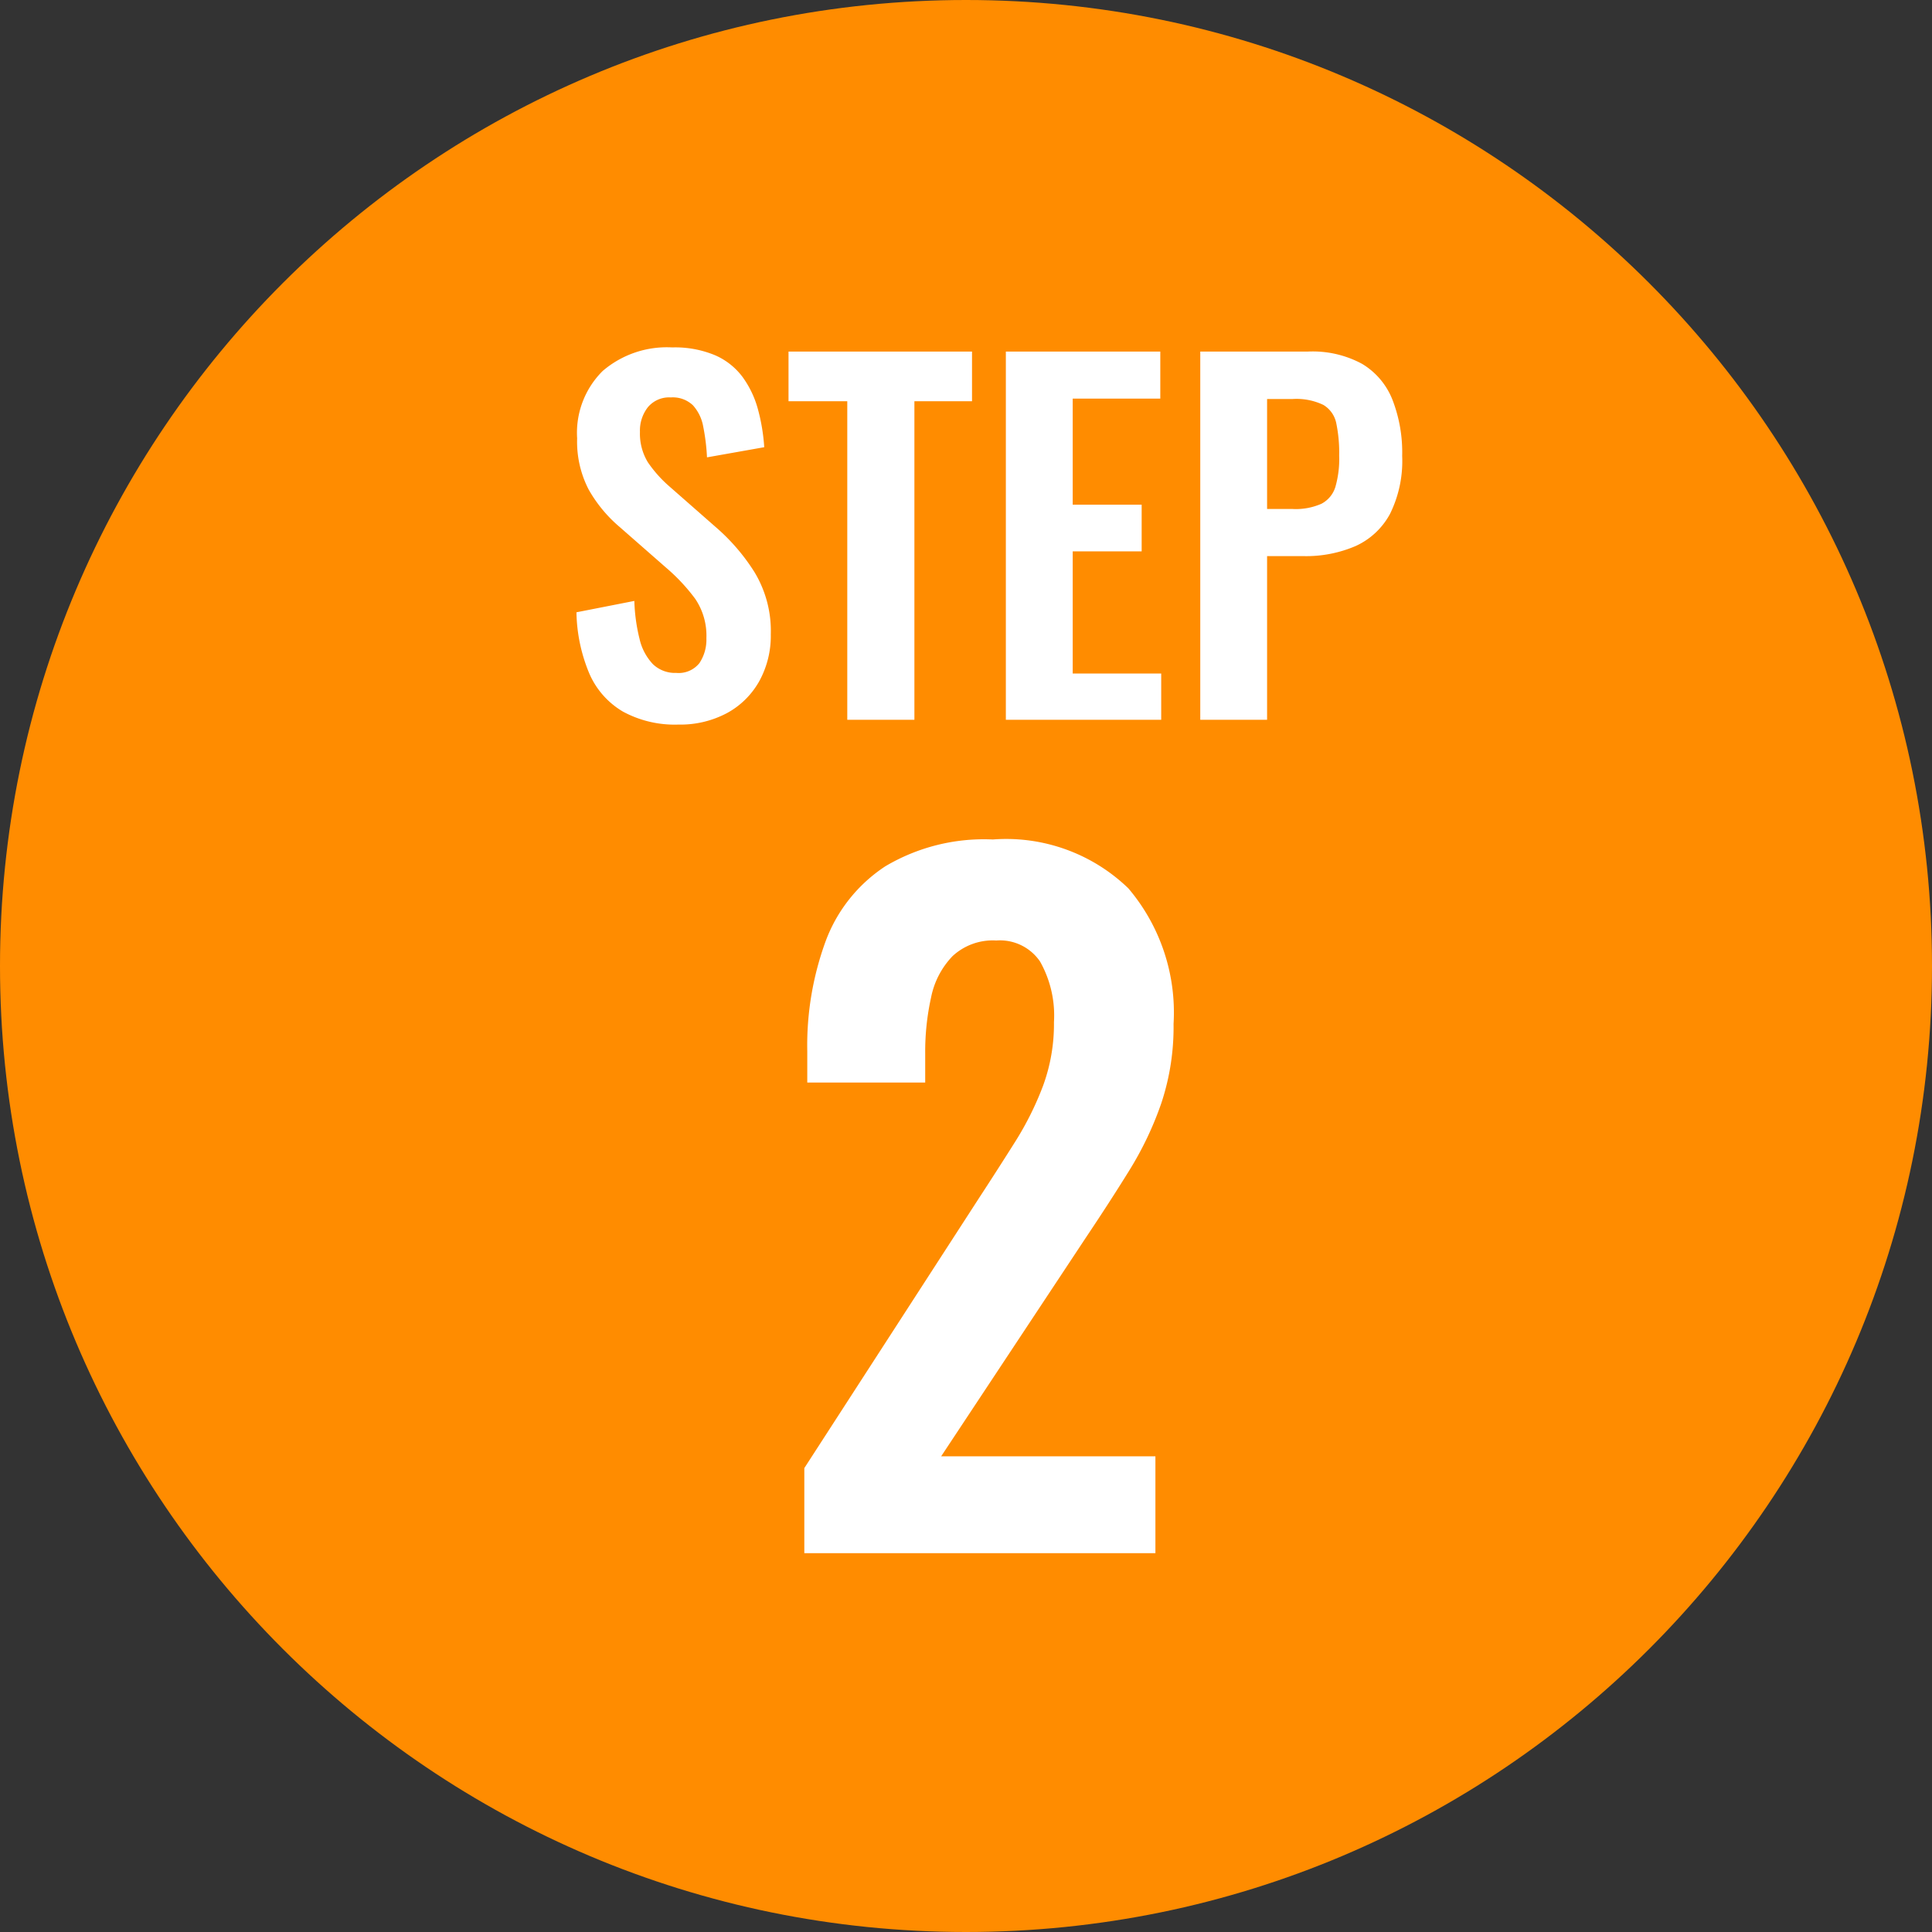<svg width="51" height="51" fill="none" xmlns="http://www.w3.org/2000/svg"><rect width="100%" height="100%" fill="#333333" stroke="none"/><path d="M0 25.5C0 11.417 11.417 0 25.5 0S51 11.417 51 25.5 39.583 51 25.5 51 0 39.583 0 25.5z" fill="#FF8C00"/><path d="M21.232 41v-2.246l4.6-7.11c.345-.528.667-1.03.966-1.505a8.18 8.18 0 00.736-1.477 4.731 4.731 0 00.288-1.68 2.905 2.905 0 00-.367-1.6 1.28 1.28 0 00-1.155-.555 1.562 1.562 0 00-1.155.412c-.288.3-.485.678-.566 1.087a6.63 6.63 0 00-.156 1.474v.776H21.31v-.822a8.006 8.006 0 01.49-2.922c.301-.804.85-1.49 1.567-1.962a5.101 5.101 0 012.841-.71 4.643 4.643 0 013.578 1.29 5.065 5.065 0 011.193 3.578c.01.71-.099 1.418-.323 2.093-.215.623-.5 1.22-.848 1.78-.35.565-.729 1.15-1.137 1.759l-3.827 5.783H30.5V41h-9.268zm-3.324-21.873c-.51.018-1.015-.1-1.463-.342a2.159 2.159 0 01-.886-1 4.359 4.359 0 01-.342-1.622l1.528-.3c.01.337.055.672.137 1 .055.249.176.478.349.665a.84.84 0 00.62.235.7.7 0 00.613-.26c.128-.195.192-.424.183-.657a1.732 1.732 0 00-.294-1.037 4.948 4.948 0 00-.768-.822l-1.222-1.071a3.654 3.654 0 01-.823-.992 2.747 2.747 0 01-.305-1.354 2.298 2.298 0 01.674-1.777 2.6 2.6 0 011.835-.622 2.74 2.74 0 011.138.209 1.8 1.8 0 01.726.58 2.6 2.6 0 01.4.845c.089.327.144.662.166 1l-1.511.268a5.464 5.464 0 00-.1-.814 1.134 1.134 0 00-.271-.56.771.771 0 00-.585-.208.73.73 0 00-.606.26 1 1 0 00-.208.647c-.01.282.062.56.207.802.165.242.362.462.585.653l1.21 1.062a5.3 5.3 0 011.023 1.19c.297.494.447 1.062.429 1.638a2.48 2.48 0 01-.306 1.242c-.2.355-.495.647-.853.84a2.615 2.615 0 01-1.28.302zM22.366 19v-8.408h-1.551V9.28h4.844v1.312h-1.521V19h-1.772zm4.186 0V9.28h4.077v1.243h-2.312v2.8h1.82v1.232h-1.82v3.225h2.336V19h-4.101zm5.132 0V9.28h2.85c.495-.022.985.09 1.42.324.363.217.644.548.8.94.185.475.273.982.26 1.492a3.146 3.146 0 01-.323 1.533c-.202.373-.52.67-.906.845a3.299 3.299 0 01-1.376.266h-.961V19h-1.764zm1.764-5.564h.674c.26.014.518-.033.757-.136a.747.747 0 00.372-.447 2.67 2.67 0 00.1-.828 3.826 3.826 0 00-.077-.854.73.73 0 00-.34-.482 1.642 1.642 0 00-.815-.156h-.671v2.903z" fill="#fff"/></svg>